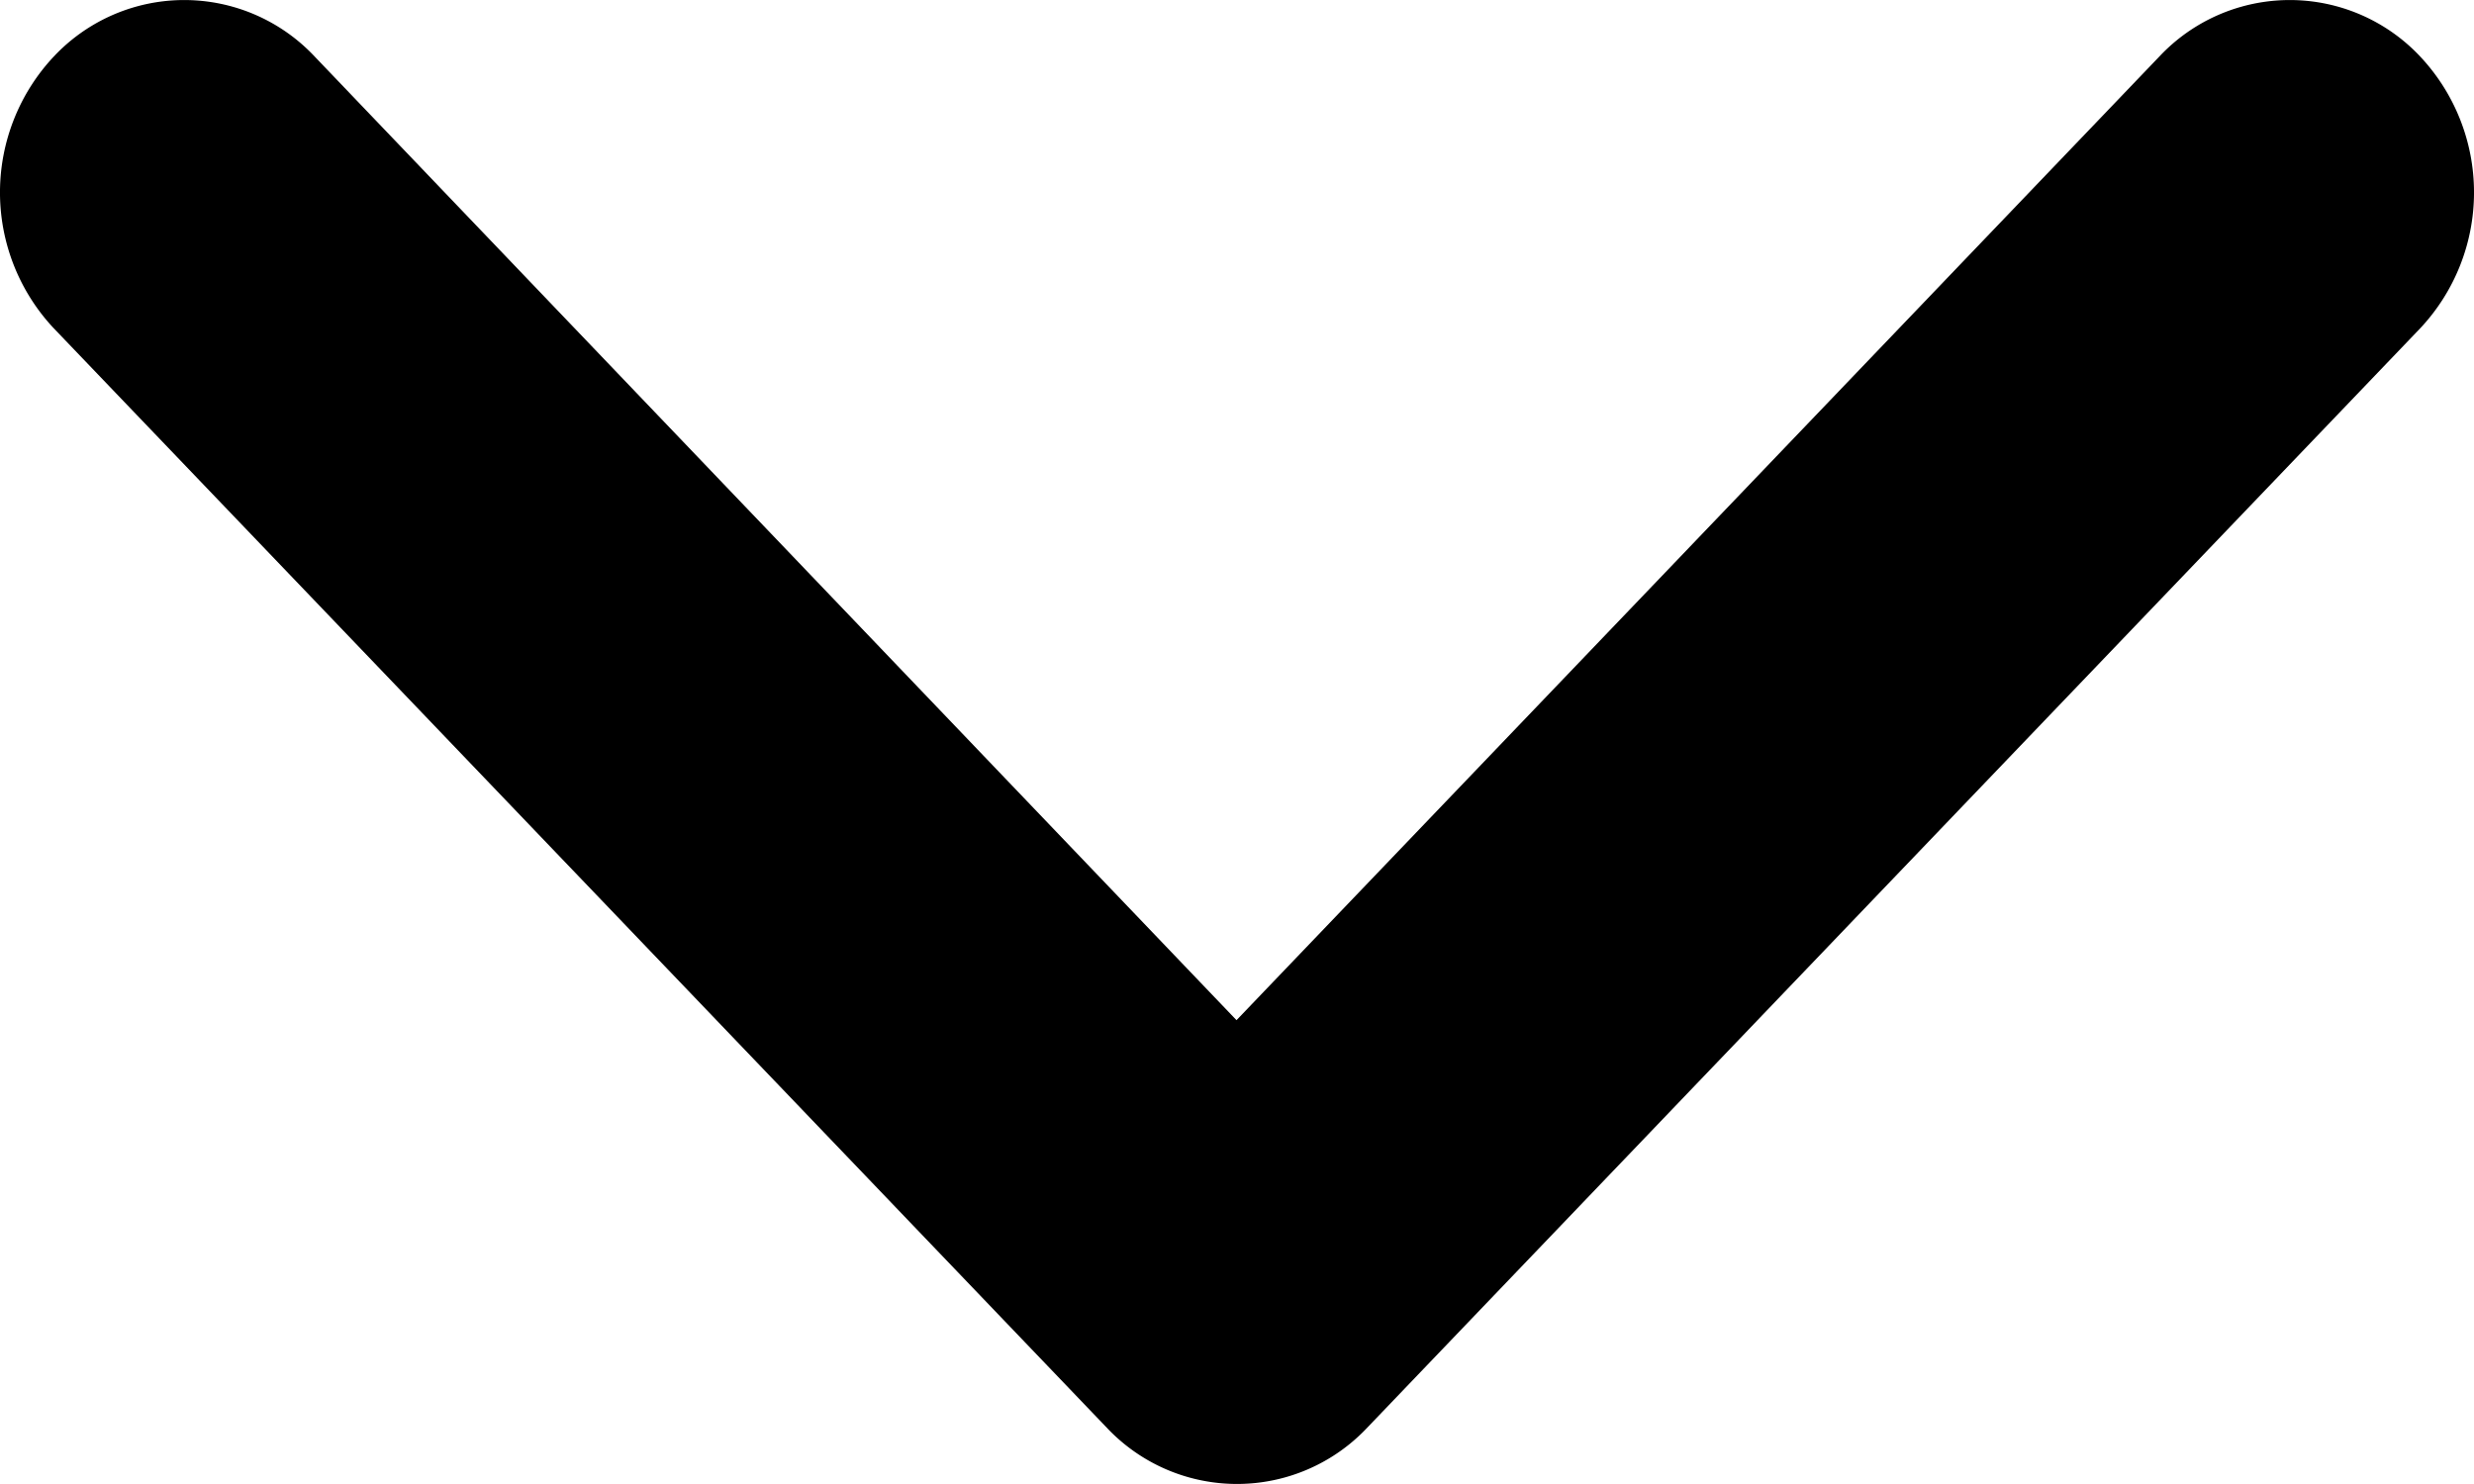 <svg xmlns="http://www.w3.org/2000/svg" viewBox="0 0 15 9"><path d="M1.907.342a1.084 1.084 0 00-1.58 0 1.204 1.204 0 000 1.65L6.71 8.658a1.084 1.084 0 001.58 0l6.383-6.666a1.204 1.204 0 000-1.65 1.084 1.084 0 00-1.58 0L7.497 6.187 1.907.342z" fill="#000" fill-rule="nonzero"/></svg>